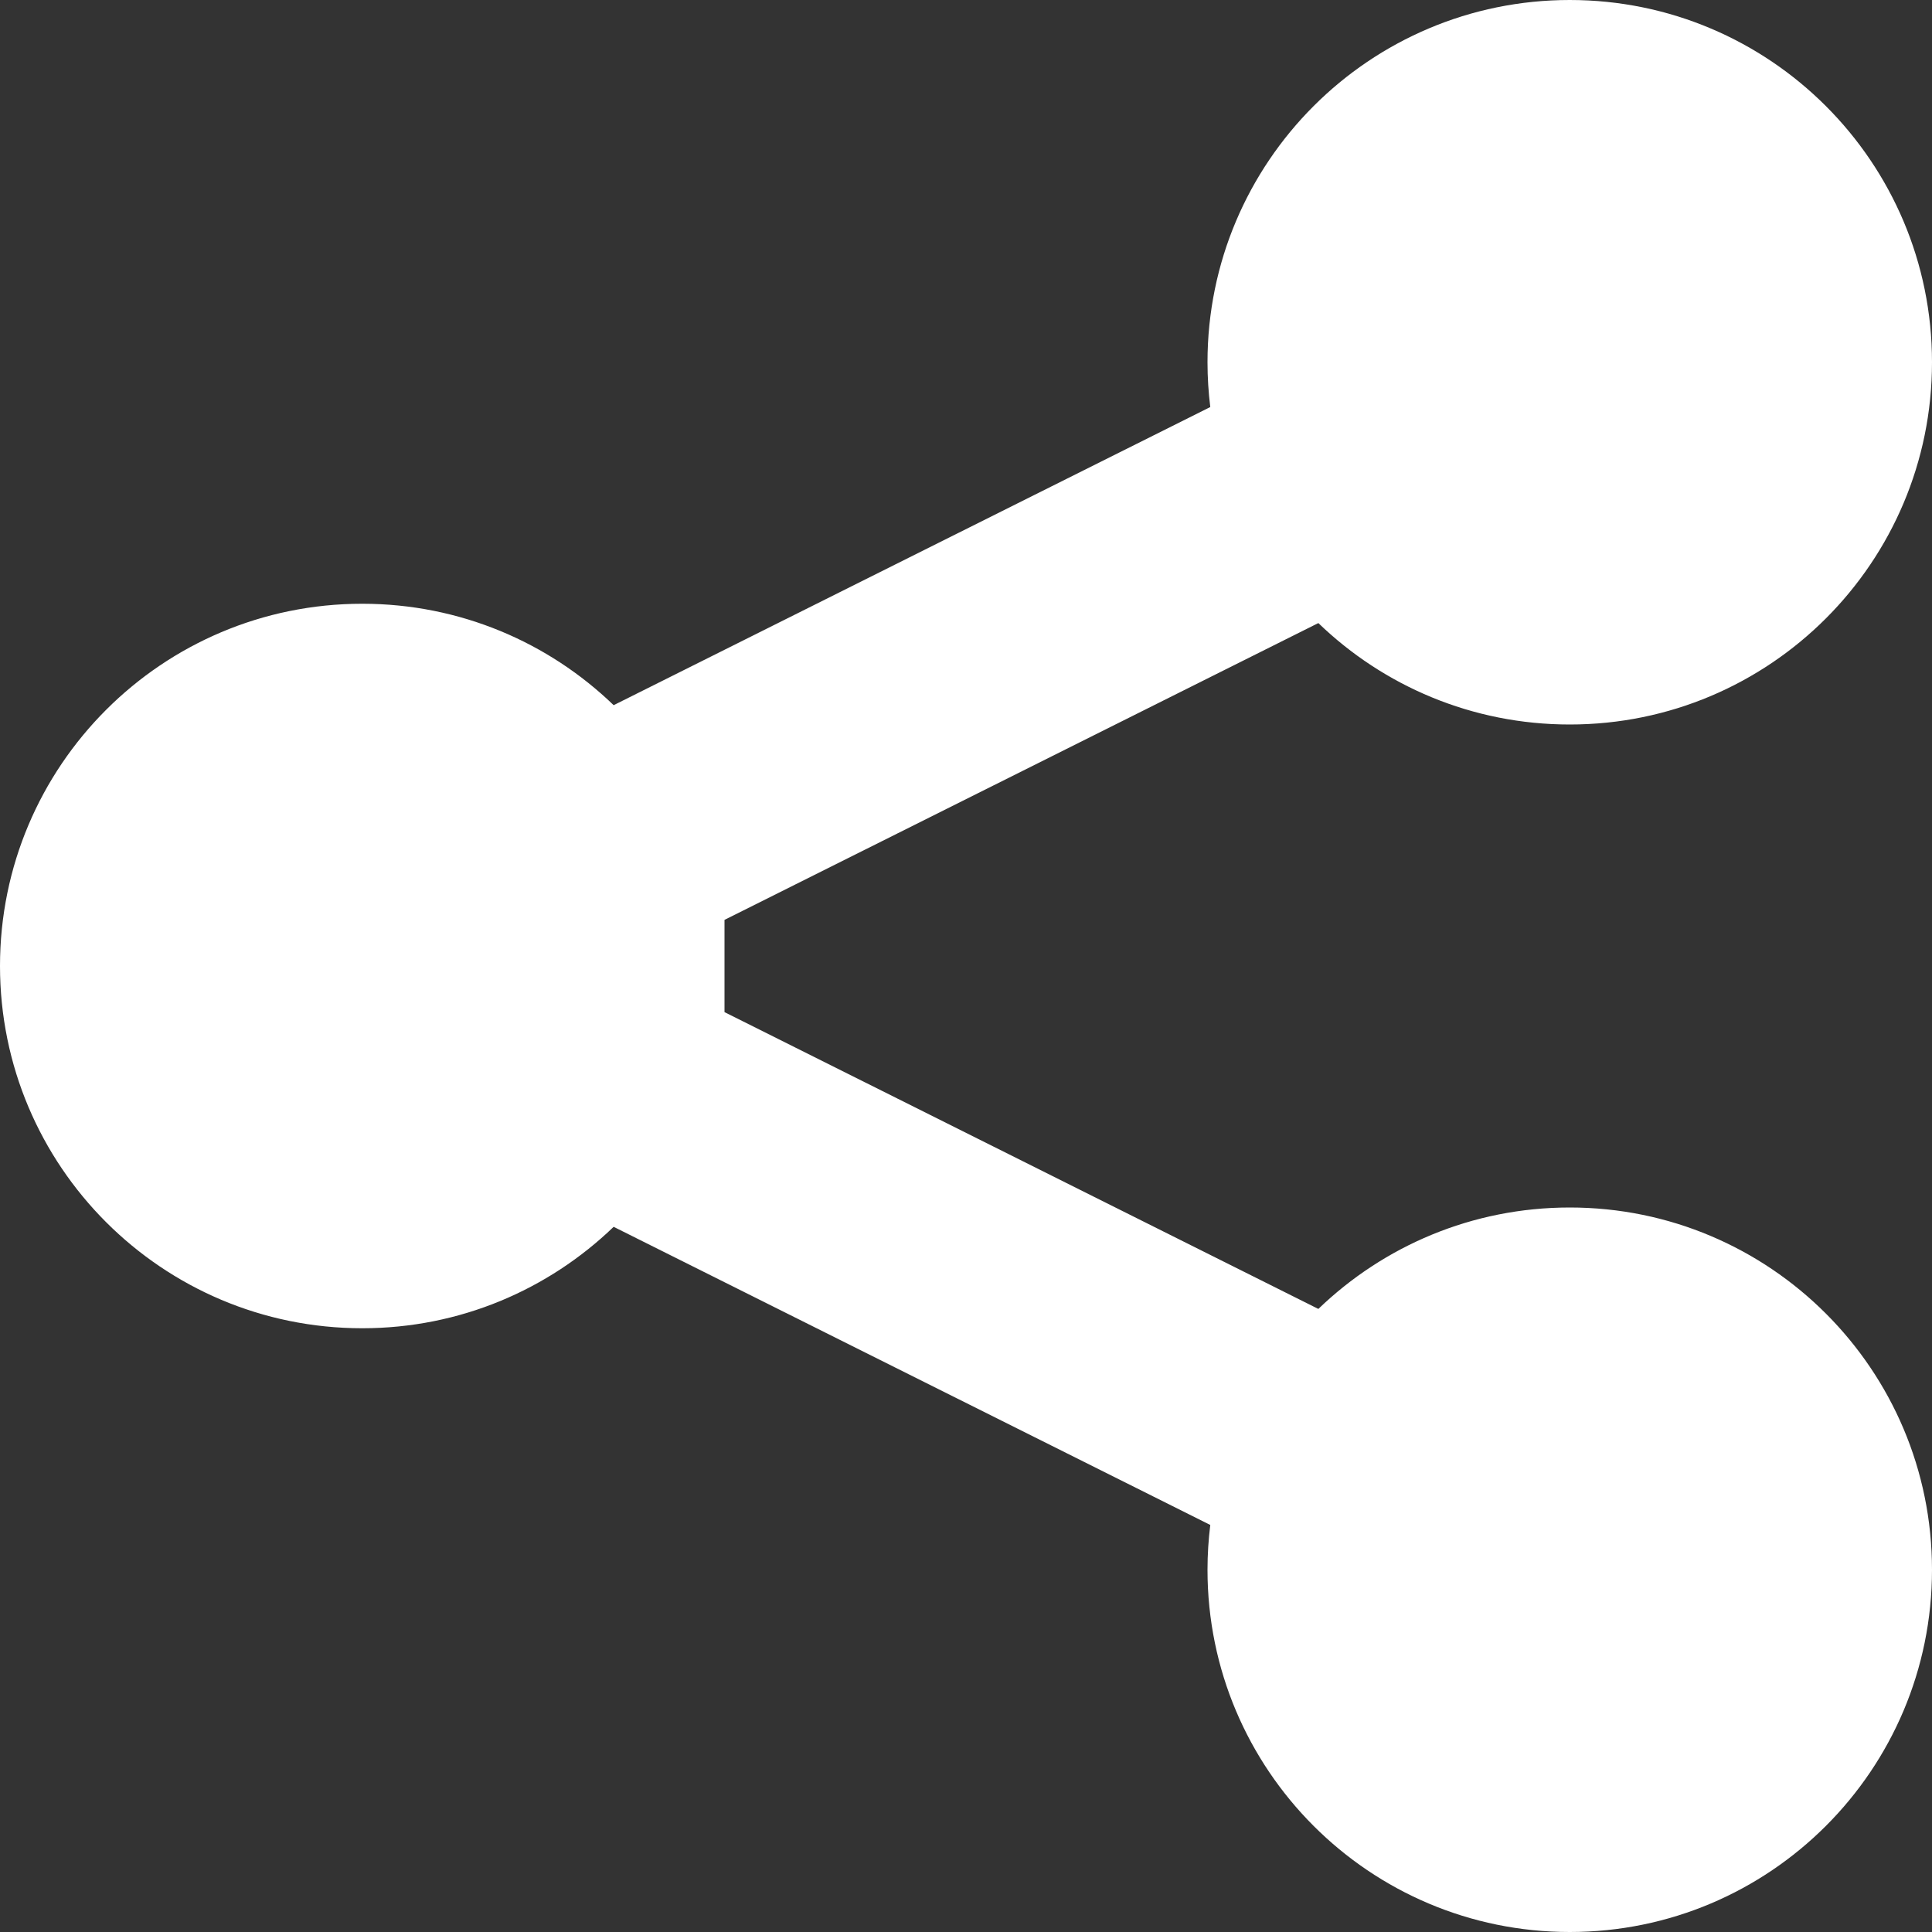 <svg width="16" height="16" xmlns="http://www.w3.org/2000/svg">
 <rect width="100%" height="100%" fill="#333333" stroke="none"/>
 <!-- Generator: Sketch 60.1 (88133) - https://sketch.com -->

 <title>icon/share</title>
 <desc>Created with Sketch.</desc>
 <g>
  <title>background</title>
  <rect fill="none" id="canvas_background" height="402" width="582" y="-1" x="-1"/>
 </g>
 <g>
  <title>Layer 1</title>
  <g fill-rule="evenodd" fill="none" id="icon/share">
   <path fill="#ffffff" id="Combined-Shape" d="m13,0c1.657,0 3,1.343 3,3c0,1.657 -1.343,3 -3,3c-0.809,0 -1.543,-0.32 -2.082,-0.84l-4.918,2.458l0,0.764l4.918,2.458c0.54,-0.52 1.273,-0.84 2.082,-0.84c1.657,0 3,1.343 3,3c0,1.657 -1.343,3 -3,3c-1.657,0 -3,-1.343 -3,-3c0,-0.126 0.008,-0.249 0.023,-0.371l-4.941,-2.469c-0.54,0.52 -1.273,0.84 -2.082,0.84c-1.657,0 -3,-1.343 -3,-3c0,-1.657 1.343,-3 3,-3c0.809,0 1.543,0.32 2.082,0.84l4.941,-2.469c-0.015,-0.122 -0.023,-0.245 -0.023,-0.371c0,-1.657 1.343,-3 3,-3z"/>
  </g>
 </g>
</svg>